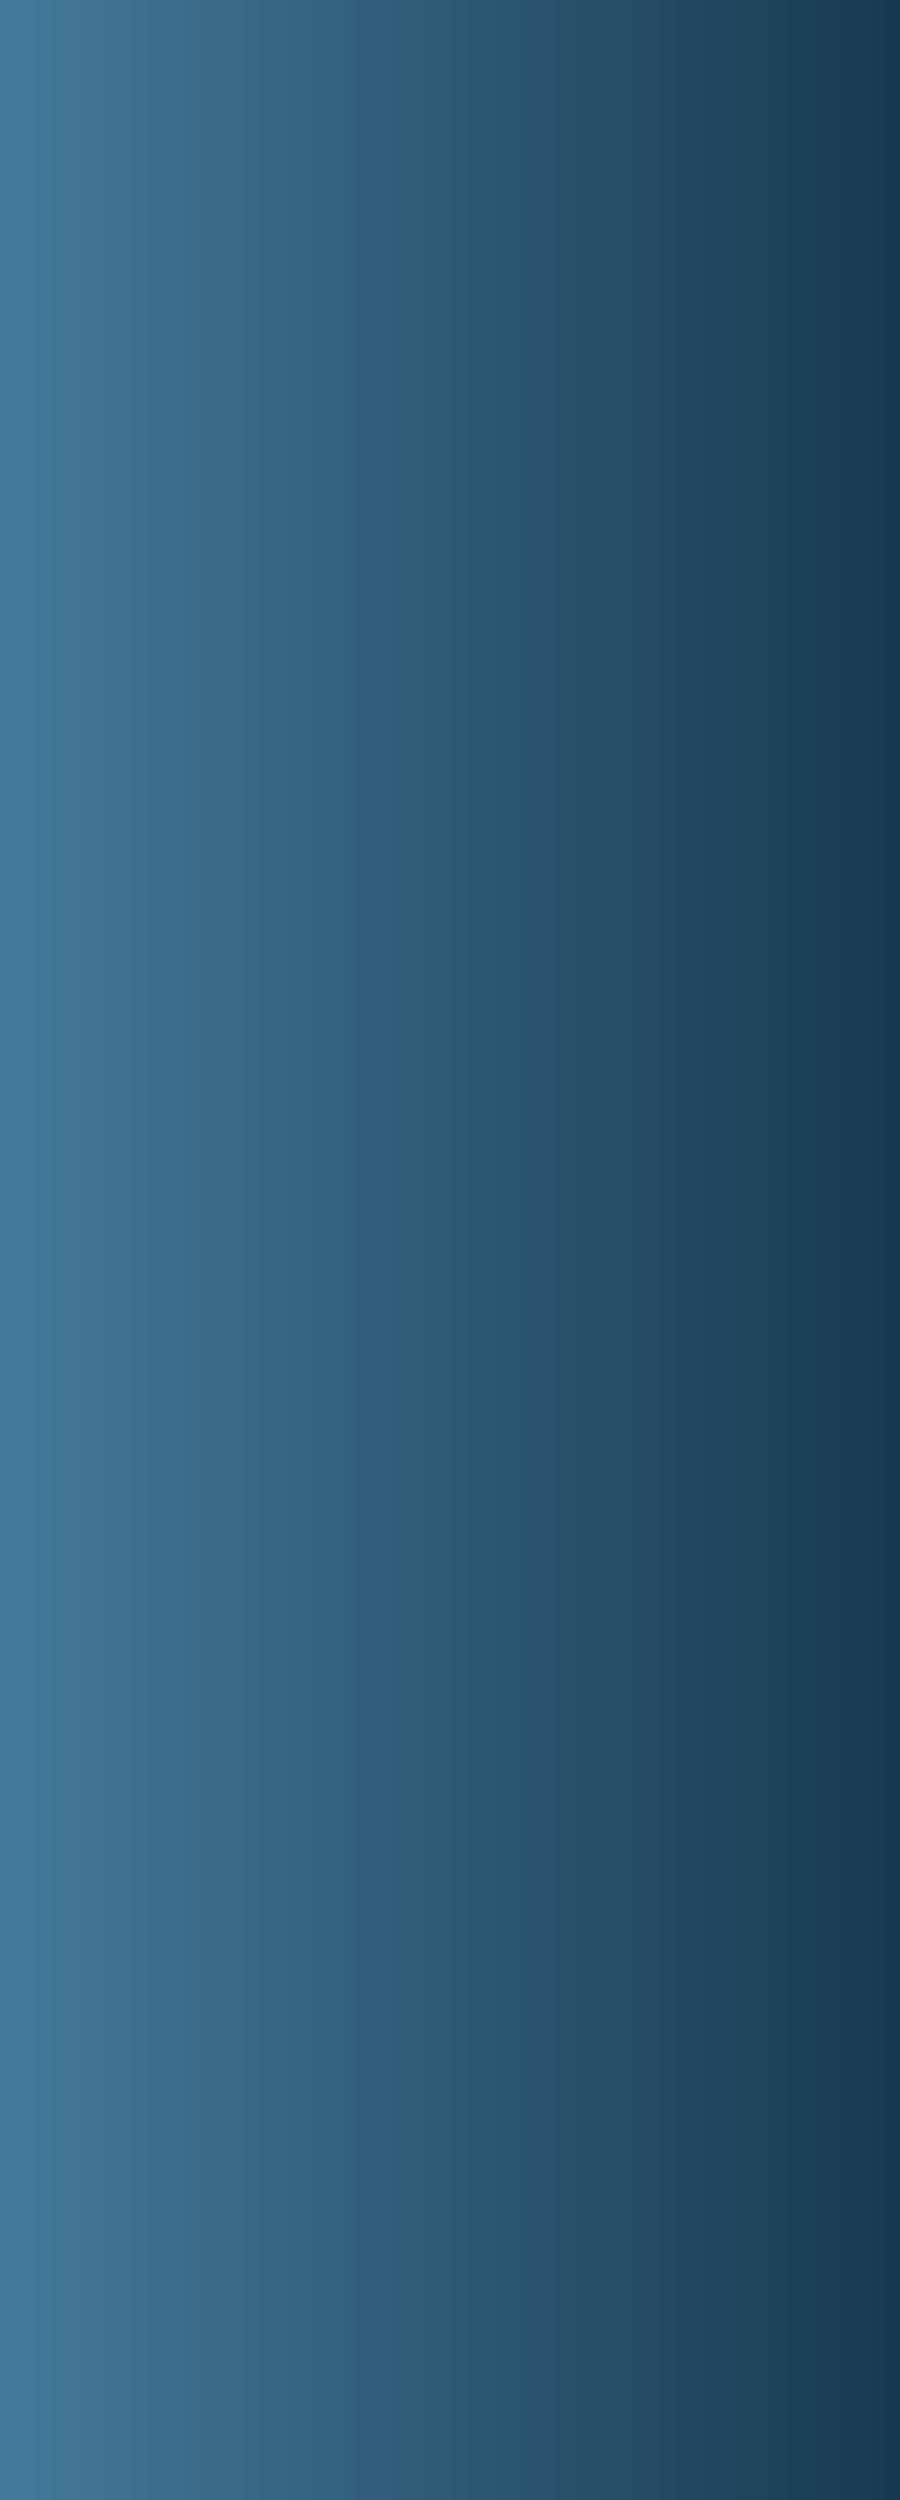 <svg xmlns="http://www.w3.org/2000/svg" xmlns:xlink="http://www.w3.org/1999/xlink" width="900" zoomAndPan="magnify" viewBox="0 0 675 1875" height="2500" preserveAspectRatio="xMidYMid meet" version="1.0"><defs><linearGradient x1="0" gradientTransform="matrix(0.75, 0, 0, 0.75, 0, 0)" y1="1250" x2="900" gradientUnits="userSpaceOnUse" y2="1250" id="a665382f92"><stop stop-opacity="1" stop-color="rgb(26.299%, 47.8%, 60.799%)" offset="0"/><stop stop-opacity="1" stop-color="rgb(26.233%, 47.7%, 60.68%)" offset="0.008"/><stop stop-opacity="1" stop-color="rgb(26.1%, 47.502%, 60.44%)" offset="0.016"/><stop stop-opacity="1" stop-color="rgb(25.969%, 47.304%, 60.2%)" offset="0.023"/><stop stop-opacity="1" stop-color="rgb(25.836%, 47.105%, 59.962%)" offset="0.031"/><stop stop-opacity="1" stop-color="rgb(25.705%, 46.906%, 59.723%)" offset="0.039"/><stop stop-opacity="1" stop-color="rgb(25.572%, 46.707%, 59.483%)" offset="0.047"/><stop stop-opacity="1" stop-color="rgb(25.441%, 46.509%, 59.245%)" offset="0.055"/><stop stop-opacity="1" stop-color="rgb(25.308%, 46.31%, 59.006%)" offset="0.062"/><stop stop-opacity="1" stop-color="rgb(25.177%, 46.112%, 58.766%)" offset="0.07"/><stop stop-opacity="1" stop-color="rgb(25.044%, 45.914%, 58.528%)" offset="0.078"/><stop stop-opacity="1" stop-color="rgb(24.913%, 45.715%, 58.289%)" offset="0.086"/><stop stop-opacity="1" stop-color="rgb(24.78%, 45.517%, 58.049%)" offset="0.094"/><stop stop-opacity="1" stop-color="rgb(24.649%, 45.319%, 57.811%)" offset="0.102"/><stop stop-opacity="1" stop-color="rgb(24.516%, 45.12%, 57.571%)" offset="0.109"/><stop stop-opacity="1" stop-color="rgb(24.385%, 44.922%, 57.332%)" offset="0.117"/><stop stop-opacity="1" stop-color="rgb(24.252%, 44.724%, 57.094%)" offset="0.125"/><stop stop-opacity="1" stop-color="rgb(24.12%, 44.525%, 56.854%)" offset="0.133"/><stop stop-opacity="1" stop-color="rgb(23.988%, 44.327%, 56.615%)" offset="0.141"/><stop stop-opacity="1" stop-color="rgb(23.856%, 44.128%, 56.377%)" offset="0.148"/><stop stop-opacity="1" stop-color="rgb(23.724%, 43.93%, 56.137%)" offset="0.156"/><stop stop-opacity="1" stop-color="rgb(23.592%, 43.732%, 55.898%)" offset="0.164"/><stop stop-opacity="1" stop-color="rgb(23.46%, 43.533%, 55.659%)" offset="0.172"/><stop stop-opacity="1" stop-color="rgb(23.328%, 43.335%, 55.42%)" offset="0.18"/><stop stop-opacity="1" stop-color="rgb(23.196%, 43.137%, 55.18%)" offset="0.188"/><stop stop-opacity="1" stop-color="rgb(23.064%, 42.938%, 54.942%)" offset="0.195"/><stop stop-opacity="1" stop-color="rgb(22.932%, 42.738%, 54.703%)" offset="0.203"/><stop stop-opacity="1" stop-color="rgb(22.8%, 42.54%, 54.463%)" offset="0.211"/><stop stop-opacity="1" stop-color="rgb(22.668%, 42.342%, 54.225%)" offset="0.219"/><stop stop-opacity="1" stop-color="rgb(22.536%, 42.143%, 53.986%)" offset="0.227"/><stop stop-opacity="1" stop-color="rgb(22.404%, 41.945%, 53.746%)" offset="0.234"/><stop stop-opacity="1" stop-color="rgb(22.272%, 41.747%, 53.508%)" offset="0.242"/><stop stop-opacity="1" stop-color="rgb(22.141%, 41.548%, 53.268%)" offset="0.25"/><stop stop-opacity="1" stop-color="rgb(22.008%, 41.35%, 53.029%)" offset="0.258"/><stop stop-opacity="1" stop-color="rgb(21.877%, 41.151%, 52.791%)" offset="0.266"/><stop stop-opacity="1" stop-color="rgb(21.744%, 40.953%, 52.551%)" offset="0.273"/><stop stop-opacity="1" stop-color="rgb(21.611%, 40.755%, 52.312%)" offset="0.281"/><stop stop-opacity="1" stop-color="rgb(21.48%, 40.556%, 52.074%)" offset="0.289"/><stop stop-opacity="1" stop-color="rgb(21.347%, 40.358%, 51.834%)" offset="0.297"/><stop stop-opacity="1" stop-color="rgb(21.216%, 40.16%, 51.595%)" offset="0.305"/><stop stop-opacity="1" stop-color="rgb(21.083%, 39.961%, 51.357%)" offset="0.312"/><stop stop-opacity="1" stop-color="rgb(20.952%, 39.763%, 51.117%)" offset="0.32"/><stop stop-opacity="1" stop-color="rgb(20.819%, 39.565%, 50.877%)" offset="0.328"/><stop stop-opacity="1" stop-color="rgb(20.688%, 39.366%, 50.638%)" offset="0.336"/><stop stop-opacity="1" stop-color="rgb(20.555%, 39.168%, 50.4%)" offset="0.344"/><stop stop-opacity="1" stop-color="rgb(20.424%, 38.969%, 50.16%)" offset="0.352"/><stop stop-opacity="1" stop-color="rgb(20.291%, 38.771%, 49.921%)" offset="0.359"/><stop stop-opacity="1" stop-color="rgb(20.16%, 38.571%, 49.683%)" offset="0.367"/><stop stop-opacity="1" stop-color="rgb(20.027%, 38.373%, 49.443%)" offset="0.375"/><stop stop-opacity="1" stop-color="rgb(19.896%, 38.174%, 49.203%)" offset="0.383"/><stop stop-opacity="1" stop-color="rgb(19.763%, 37.976%, 48.965%)" offset="0.391"/><stop stop-opacity="1" stop-color="rgb(19.632%, 37.778%, 48.726%)" offset="0.398"/><stop stop-opacity="1" stop-color="rgb(19.499%, 37.579%, 48.486%)" offset="0.406"/><stop stop-opacity="1" stop-color="rgb(19.366%, 37.381%, 48.248%)" offset="0.414"/><stop stop-opacity="1" stop-color="rgb(19.235%, 37.183%, 48.009%)" offset="0.422"/><stop stop-opacity="1" stop-color="rgb(19.102%, 36.984%, 47.769%)" offset="0.43"/><stop stop-opacity="1" stop-color="rgb(18.971%, 36.786%, 47.531%)" offset="0.438"/><stop stop-opacity="1" stop-color="rgb(18.839%, 36.588%, 47.292%)" offset="0.445"/><stop stop-opacity="1" stop-color="rgb(18.707%, 36.389%, 47.052%)" offset="0.453"/><stop stop-opacity="1" stop-color="rgb(18.575%, 36.191%, 46.814%)" offset="0.461"/><stop stop-opacity="1" stop-color="rgb(18.443%, 35.992%, 46.574%)" offset="0.469"/><stop stop-opacity="1" stop-color="rgb(18.311%, 35.794%, 46.335%)" offset="0.477"/><stop stop-opacity="1" stop-color="rgb(18.179%, 35.596%, 46.097%)" offset="0.484"/><stop stop-opacity="1" stop-color="rgb(18.047%, 35.397%, 45.857%)" offset="0.492"/><stop stop-opacity="1" stop-color="rgb(17.915%, 35.199%, 45.618%)" offset="0.5"/><stop stop-opacity="1" stop-color="rgb(17.783%, 35.001%, 45.38%)" offset="0.508"/><stop stop-opacity="1" stop-color="rgb(17.651%, 34.802%, 45.14%)" offset="0.516"/><stop stop-opacity="1" stop-color="rgb(17.519%, 34.602%, 44.901%)" offset="0.523"/><stop stop-opacity="1" stop-color="rgb(17.387%, 34.404%, 44.662%)" offset="0.531"/><stop stop-opacity="1" stop-color="rgb(17.255%, 34.206%, 44.423%)" offset="0.539"/><stop stop-opacity="1" stop-color="rgb(17.123%, 34.007%, 44.183%)" offset="0.547"/><stop stop-opacity="1" stop-color="rgb(16.991%, 33.809%, 43.945%)" offset="0.555"/><stop stop-opacity="1" stop-color="rgb(16.858%, 33.611%, 43.706%)" offset="0.562"/><stop stop-opacity="1" stop-color="rgb(16.727%, 33.412%, 43.466%)" offset="0.57"/><stop stop-opacity="1" stop-color="rgb(16.594%, 33.214%, 43.228%)" offset="0.578"/><stop stop-opacity="1" stop-color="rgb(16.463%, 33.015%, 42.989%)" offset="0.586"/><stop stop-opacity="1" stop-color="rgb(16.33%, 32.817%, 42.749%)" offset="0.594"/><stop stop-opacity="1" stop-color="rgb(16.199%, 32.619%, 42.511%)" offset="0.602"/><stop stop-opacity="1" stop-color="rgb(16.066%, 32.42%, 42.271%)" offset="0.609"/><stop stop-opacity="1" stop-color="rgb(15.935%, 32.222%, 42.032%)" offset="0.617"/><stop stop-opacity="1" stop-color="rgb(15.802%, 32.024%, 41.794%)" offset="0.625"/><stop stop-opacity="1" stop-color="rgb(15.671%, 31.825%, 41.554%)" offset="0.633"/><stop stop-opacity="1" stop-color="rgb(15.538%, 31.627%, 41.315%)" offset="0.641"/><stop stop-opacity="1" stop-color="rgb(15.407%, 31.429%, 41.077%)" offset="0.648"/><stop stop-opacity="1" stop-color="rgb(15.274%, 31.23%, 40.837%)" offset="0.656"/><stop stop-opacity="1" stop-color="rgb(15.143%, 31.032%, 40.598%)" offset="0.664"/><stop stop-opacity="1" stop-color="rgb(15.01%, 30.833%, 40.359%)" offset="0.672"/><stop stop-opacity="1" stop-color="rgb(14.879%, 30.635%, 40.12%)" offset="0.68"/><stop stop-opacity="1" stop-color="rgb(14.746%, 30.435%, 39.88%)" offset="0.688"/><stop stop-opacity="1" stop-color="rgb(14.613%, 30.237%, 39.642%)" offset="0.695"/><stop stop-opacity="1" stop-color="rgb(14.482%, 30.038%, 39.403%)" offset="0.703"/><stop stop-opacity="1" stop-color="rgb(14.349%, 29.84%, 39.163%)" offset="0.711"/><stop stop-opacity="1" stop-color="rgb(14.218%, 29.642%, 38.925%)" offset="0.719"/><stop stop-opacity="1" stop-color="rgb(14.085%, 29.443%, 38.686%)" offset="0.727"/><stop stop-opacity="1" stop-color="rgb(13.954%, 29.245%, 38.446%)" offset="0.734"/><stop stop-opacity="1" stop-color="rgb(13.821%, 29.047%, 38.208%)" offset="0.742"/><stop stop-opacity="1" stop-color="rgb(13.69%, 28.848%, 37.968%)" offset="0.75"/><stop stop-opacity="1" stop-color="rgb(13.557%, 28.65%, 37.729%)" offset="0.758"/><stop stop-opacity="1" stop-color="rgb(13.426%, 28.452%, 37.491%)" offset="0.766"/><stop stop-opacity="1" stop-color="rgb(13.293%, 28.253%, 37.251%)" offset="0.773"/><stop stop-opacity="1" stop-color="rgb(13.162%, 28.055%, 37.012%)" offset="0.781"/><stop stop-opacity="1" stop-color="rgb(13.029%, 27.856%, 36.774%)" offset="0.789"/><stop stop-opacity="1" stop-color="rgb(12.898%, 27.658%, 36.534%)" offset="0.797"/><stop stop-opacity="1" stop-color="rgb(12.766%, 27.46%, 36.295%)" offset="0.805"/><stop stop-opacity="1" stop-color="rgb(12.634%, 27.261%, 36.057%)" offset="0.812"/><stop stop-opacity="1" stop-color="rgb(12.502%, 27.063%, 35.817%)" offset="0.82"/><stop stop-opacity="1" stop-color="rgb(12.37%, 26.865%, 35.577%)" offset="0.828"/><stop stop-opacity="1" stop-color="rgb(12.238%, 26.666%, 35.338%)" offset="0.836"/><stop stop-opacity="1" stop-color="rgb(12.105%, 26.468%, 35.1%)" offset="0.844"/><stop stop-opacity="1" stop-color="rgb(11.974%, 26.268%, 34.86%)" offset="0.852"/><stop stop-opacity="1" stop-color="rgb(11.841%, 26.07%, 34.621%)" offset="0.859"/><stop stop-opacity="1" stop-color="rgb(11.71%, 25.871%, 34.383%)" offset="0.867"/><stop stop-opacity="1" stop-color="rgb(11.577%, 25.673%, 34.143%)" offset="0.875"/><stop stop-opacity="1" stop-color="rgb(11.446%, 25.475%, 33.904%)" offset="0.883"/><stop stop-opacity="1" stop-color="rgb(11.313%, 25.276%, 33.665%)" offset="0.891"/><stop stop-opacity="1" stop-color="rgb(11.182%, 25.078%, 33.426%)" offset="0.898"/><stop stop-opacity="1" stop-color="rgb(11.049%, 24.879%, 33.186%)" offset="0.906"/><stop stop-opacity="1" stop-color="rgb(10.918%, 24.681%, 32.948%)" offset="0.914"/><stop stop-opacity="1" stop-color="rgb(10.785%, 24.483%, 32.709%)" offset="0.922"/><stop stop-opacity="1" stop-color="rgb(10.654%, 24.284%, 32.469%)" offset="0.93"/><stop stop-opacity="1" stop-color="rgb(10.521%, 24.086%, 32.231%)" offset="0.938"/><stop stop-opacity="1" stop-color="rgb(10.39%, 23.888%, 31.992%)" offset="0.945"/><stop stop-opacity="1" stop-color="rgb(10.257%, 23.689%, 31.752%)" offset="0.953"/><stop stop-opacity="1" stop-color="rgb(10.126%, 23.491%, 31.514%)" offset="0.961"/><stop stop-opacity="1" stop-color="rgb(9.993%, 23.293%, 31.274%)" offset="0.969"/><stop stop-opacity="1" stop-color="rgb(9.86%, 23.094%, 31.035%)" offset="0.977"/><stop stop-opacity="1" stop-color="rgb(9.729%, 22.896%, 30.797%)" offset="0.984"/><stop stop-opacity="1" stop-color="rgb(9.596%, 22.697%, 30.557%)" offset="0.992"/><stop stop-opacity="1" stop-color="rgb(9.465%, 22.499%, 30.318%)" offset="1"/></linearGradient></defs><rect x="-67.5" width="810" fill="#ffffff" y="-187.5" height="2250" fill-opacity="1"/><rect x="-67.5" fill="url(#a665382f92)" width="810" y="-187.5" height="2250"/></svg>